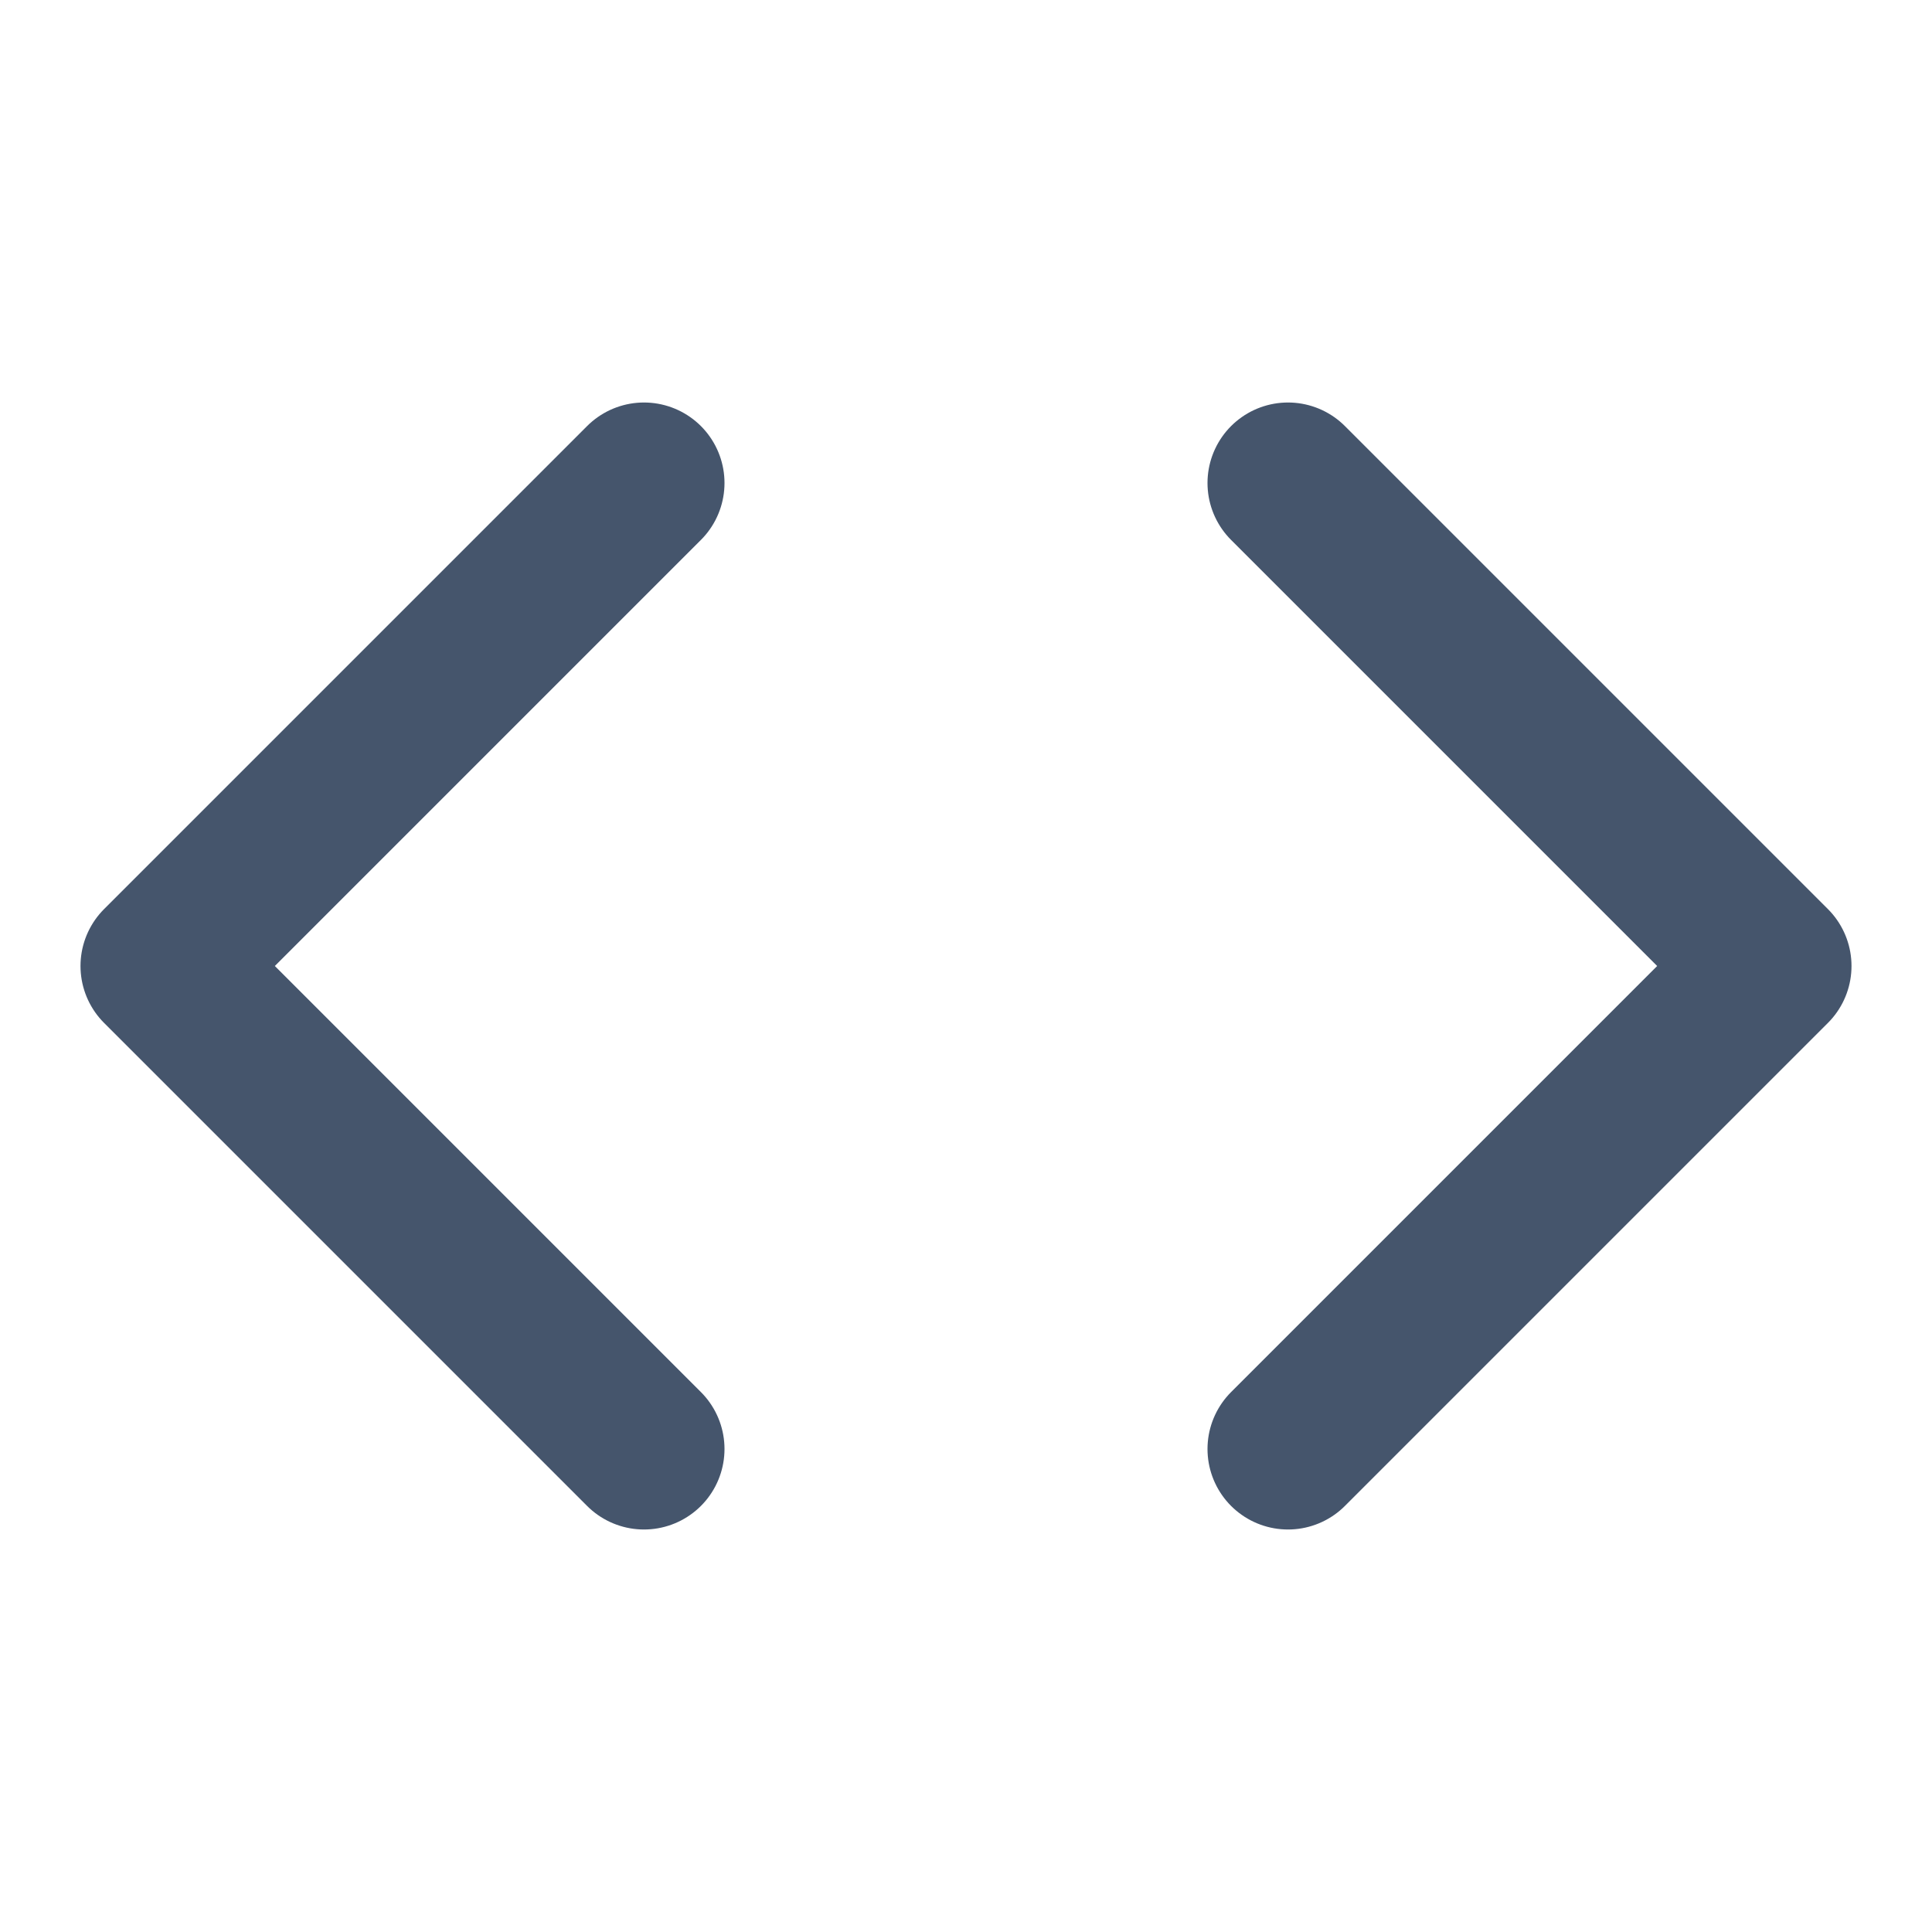 <svg xmlns="http://www.w3.org/2000/svg" width="24" height="24" viewBox="0 0 24 24" fill="none" stroke="rgb(69, 85, 108)" stroke-width="2" stroke-linecap="round" stroke-linejoin="round" class="lucide lucide-code w-5 h-5"><polyline points="16 18 22 12 16 6"></polyline><polyline points="8 6 2 12 8 18"></polyline></svg>